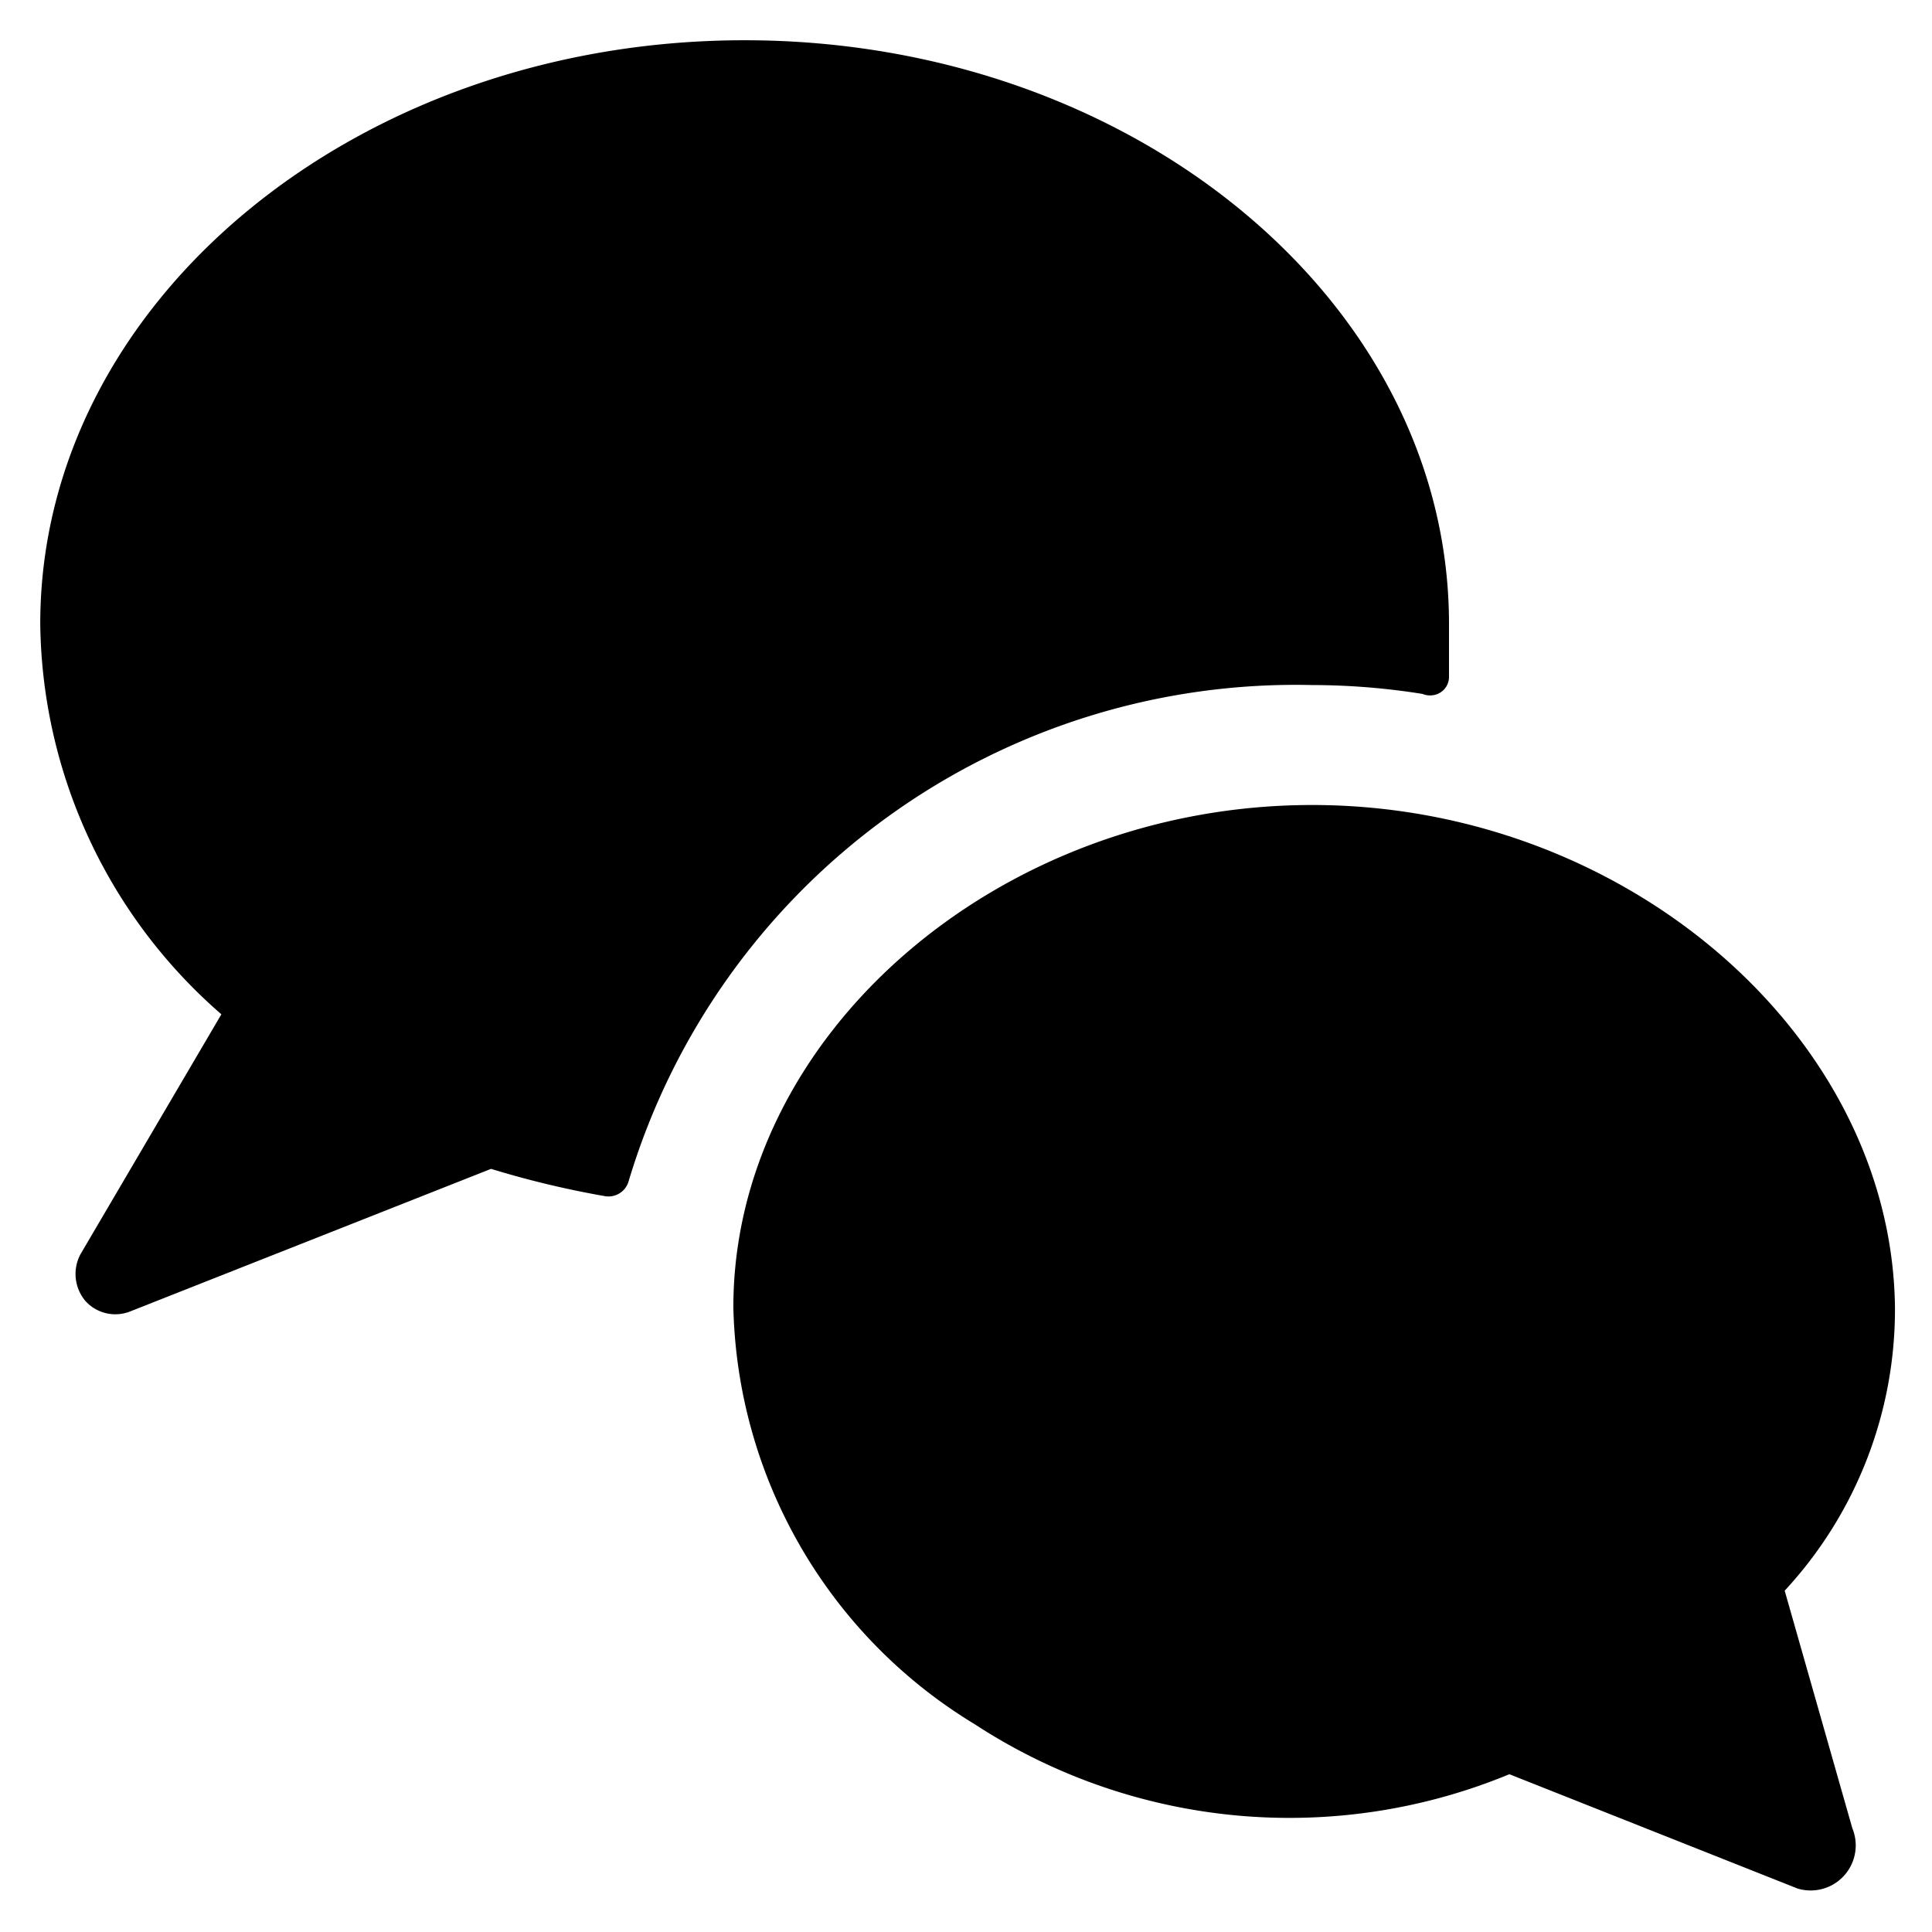 <svg xmlns="http://www.w3.org/2000/svg" viewBox="0 0 24 24"><g><path d="M16.3 8.51a8.74 8.74 0 0 1 1.37 0.11 0.25 0.25 0 0 0 0.19 0A0.23 0.23 0 0 0 18 8.4l0 -0.65C18 3.75 14.07 0.5 9.25 0.5S0.5 3.75 0.5 7.75a6.52 6.52 0 0 0 2.25 4.85L1 15.58a0.52 0.52 0 0 0 0.06 0.58 0.5 0.5 0 0 0 0.56 0.13l4.48 -1.77a11.72 11.72 0 0 0 1.42 0.34 0.26 0.26 0 0 0 0.29 -0.19 8.65 8.65 0 0 1 8.49 -6.16Z" fill="#000000" stroke-width="1"></path><path d="M16.3 10c-3.9 0 -7.19 2.86 -7.19 6.24a6.22 6.22 0 0 0 3 5.18 7.15 7.15 0 0 0 6.64 0.62l3.58 1.42a0.56 0.56 0 0 0 0.68 -0.75l-0.84 -2.95a5.14 5.14 0 0 0 1.37 -3.52C23.5 12.87 20.2 10 16.3 10Z" fill="#000000" stroke-width="1"></path></g></svg>